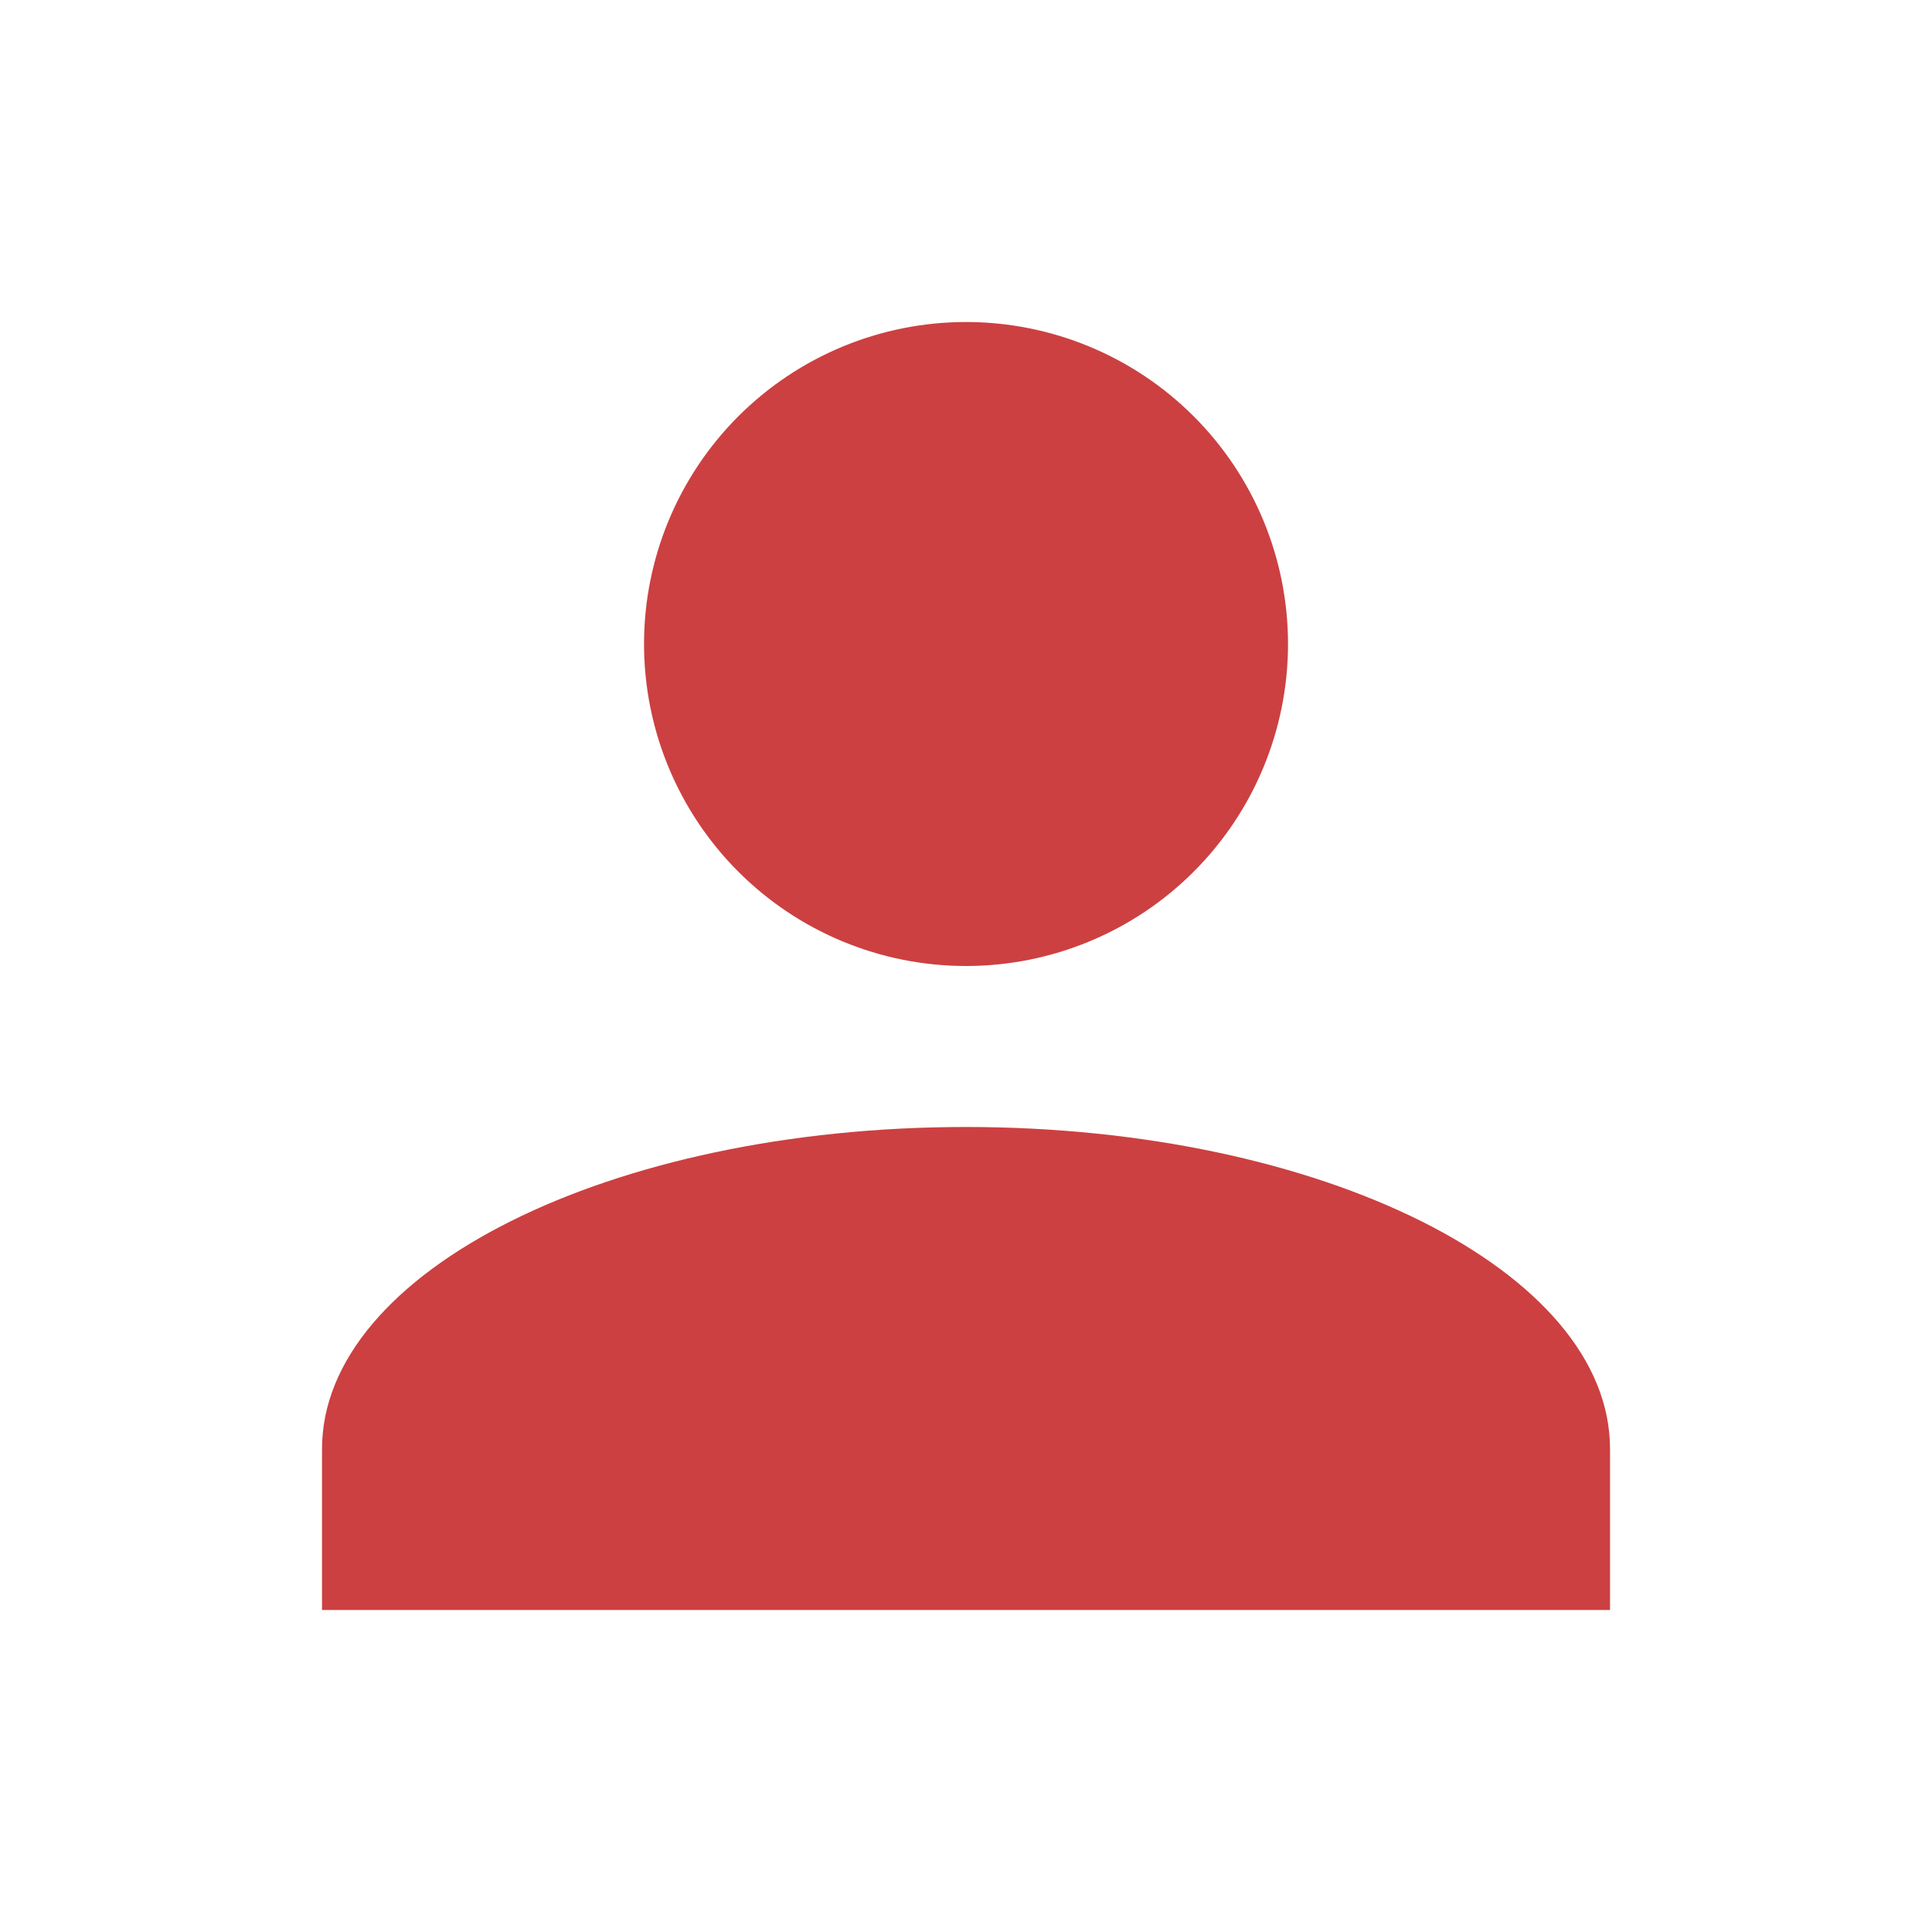 <svg width="40" height="40" viewBox="0 0 40 40" fill="none" xmlns="http://www.w3.org/2000/svg">
<path d="M20 6.667C21.768 6.667 23.464 7.369 24.714 8.619C25.965 9.87 26.667 11.565 26.667 13.333C26.667 15.101 25.965 16.797 24.714 18.047C23.464 19.298 21.768 20 20 20C18.232 20 16.537 19.298 15.286 18.047C14.036 16.797 13.334 15.101 13.334 13.333C13.334 11.565 14.036 9.87 15.286 8.619C16.537 7.369 18.232 6.667 20 6.667ZM20 23.333C27.367 23.333 33.334 26.317 33.334 30V33.333H6.667V30C6.667 26.317 12.634 23.333 20 23.333Z" fill="#CC4041"/>
</svg>
